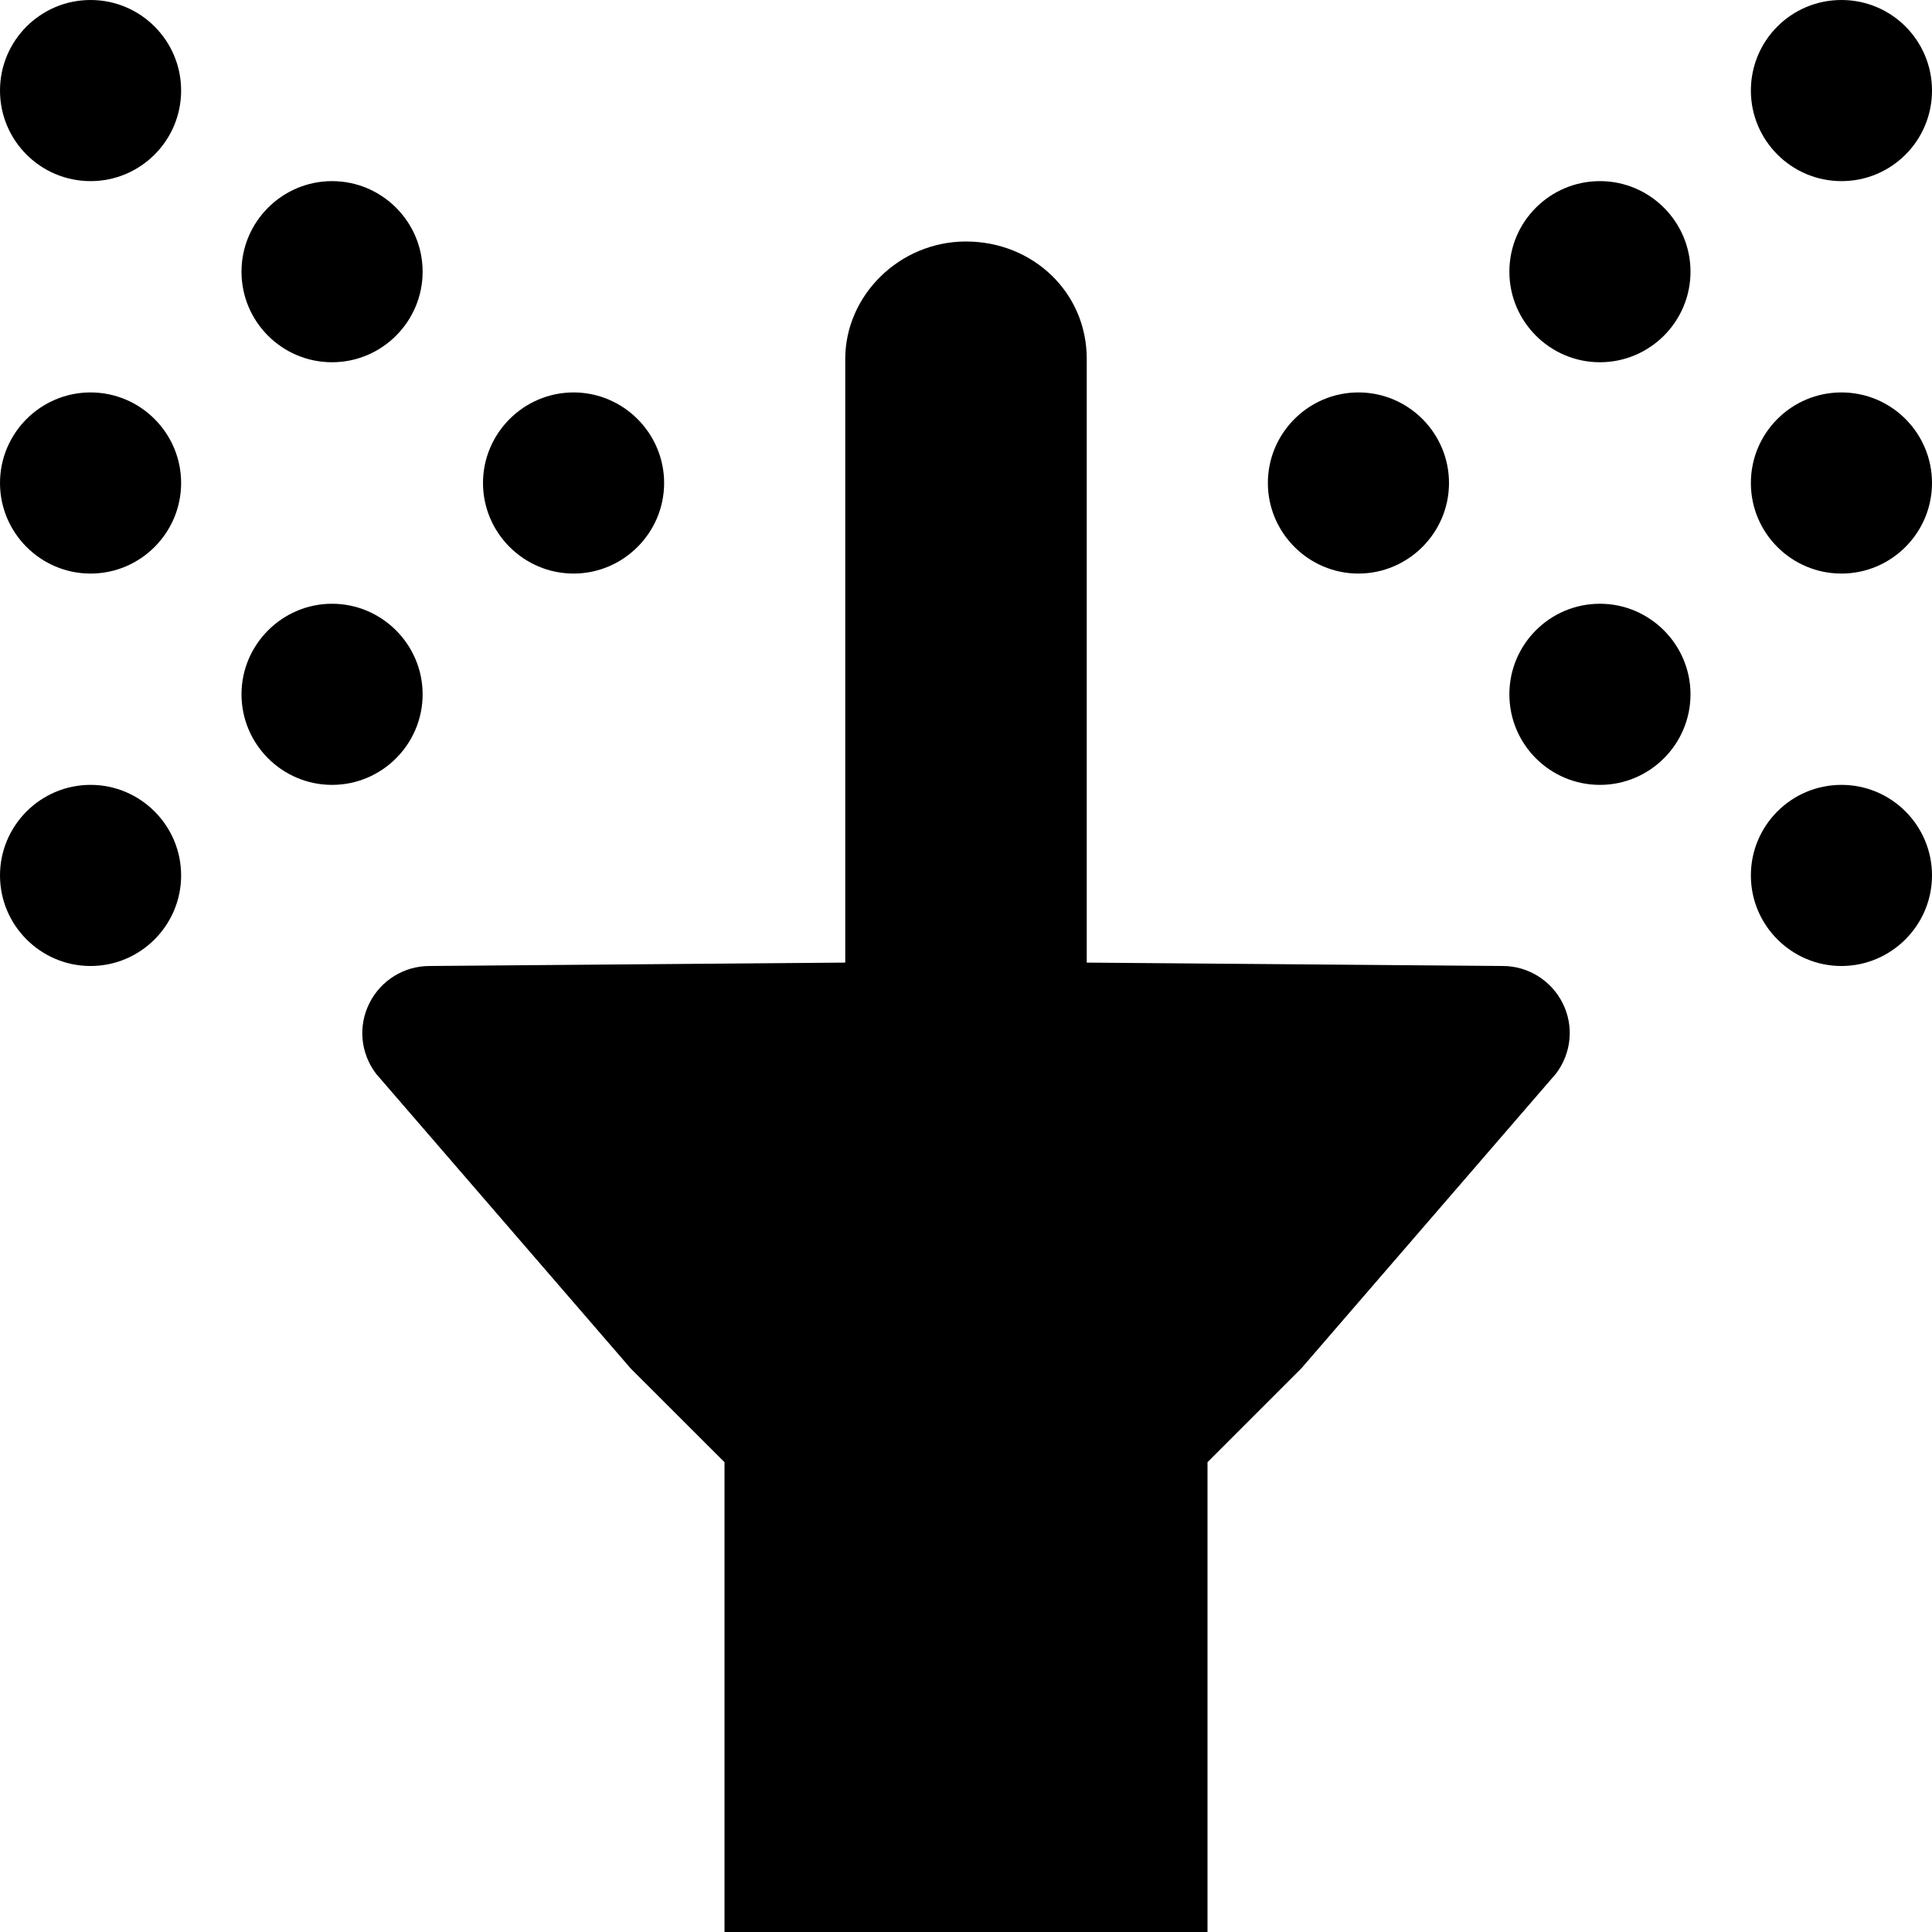 <svg xmlns="http://www.w3.org/2000/svg" viewBox="0 0 512 512"><!--! Font Awesome Pro 6.0.0-alpha3 by @fontawesome - https://fontawesome.com License - https://fontawesome.com/license (Commercial License) --><path d="M398.3 256L288 255.1v-160c0-17.67-14.33-31.1-32-31.1S224 78.33 224 95.1v160L113.8 256C107.1 256 100.9 259.8 97.88 265.9c-3 6-2.375 13.12 1.75 18.62l67.5 78.13L192 387.5V512h128v-124.5l24.88-24.88l67.5-78.13c4.125-5.5 4.75-12.62 1.75-18.62C411.1 259.8 404.9 256 398.3 256zM152 152C165.2 152 176 141.2 176 128S165.2 104 152 104S128 114.8 128 128S138.8 152 152 152zM88 96C101.2 96 112 85.25 112 72S101.2 48 88 48S64 58.75 64 72S74.75 96 88 96zM112 184C112 170.8 101.2 160 88 160S64 170.8 64 184S74.75 208 88 208S112 197.2 112 184zM24 104C10.75 104 0 114.8 0 128s10.75 24 24 24S48 141.2 48 128S37.25 104 24 104zM24 0C10.75 0 0 10.75 0 24S10.75 48 24 48S48 37.25 48 24S37.25 0 24 0zM24 208C10.75 208 0 218.8 0 232S10.75 256 24 256S48 245.2 48 232S37.25 208 24 208zM360 152C373.2 152 384 141.2 384 128s-10.75-24-24-24S336 114.8 336 128S346.8 152 360 152zM424 160c-13.25 0-24 10.75-24 24s10.75 24 24 24S448 197.2 448 184S437.2 160 424 160zM424 48c-13.25 0-24 10.75-24 24S410.8 96 424 96S448 85.25 448 72S437.2 48 424 48zM488 104c-13.25 0-24 10.75-24 24s10.75 24 24 24S512 141.2 512 128S501.3 104 488 104zM488 208c-13.25 0-24 10.75-24 24S474.8 256 488 256S512 245.2 512 232S501.3 208 488 208zM488 48C501.3 48 512 37.25 512 24S501.3 0 488 0S464 10.75 464 24S474.8 48 488 48z"/></svg>